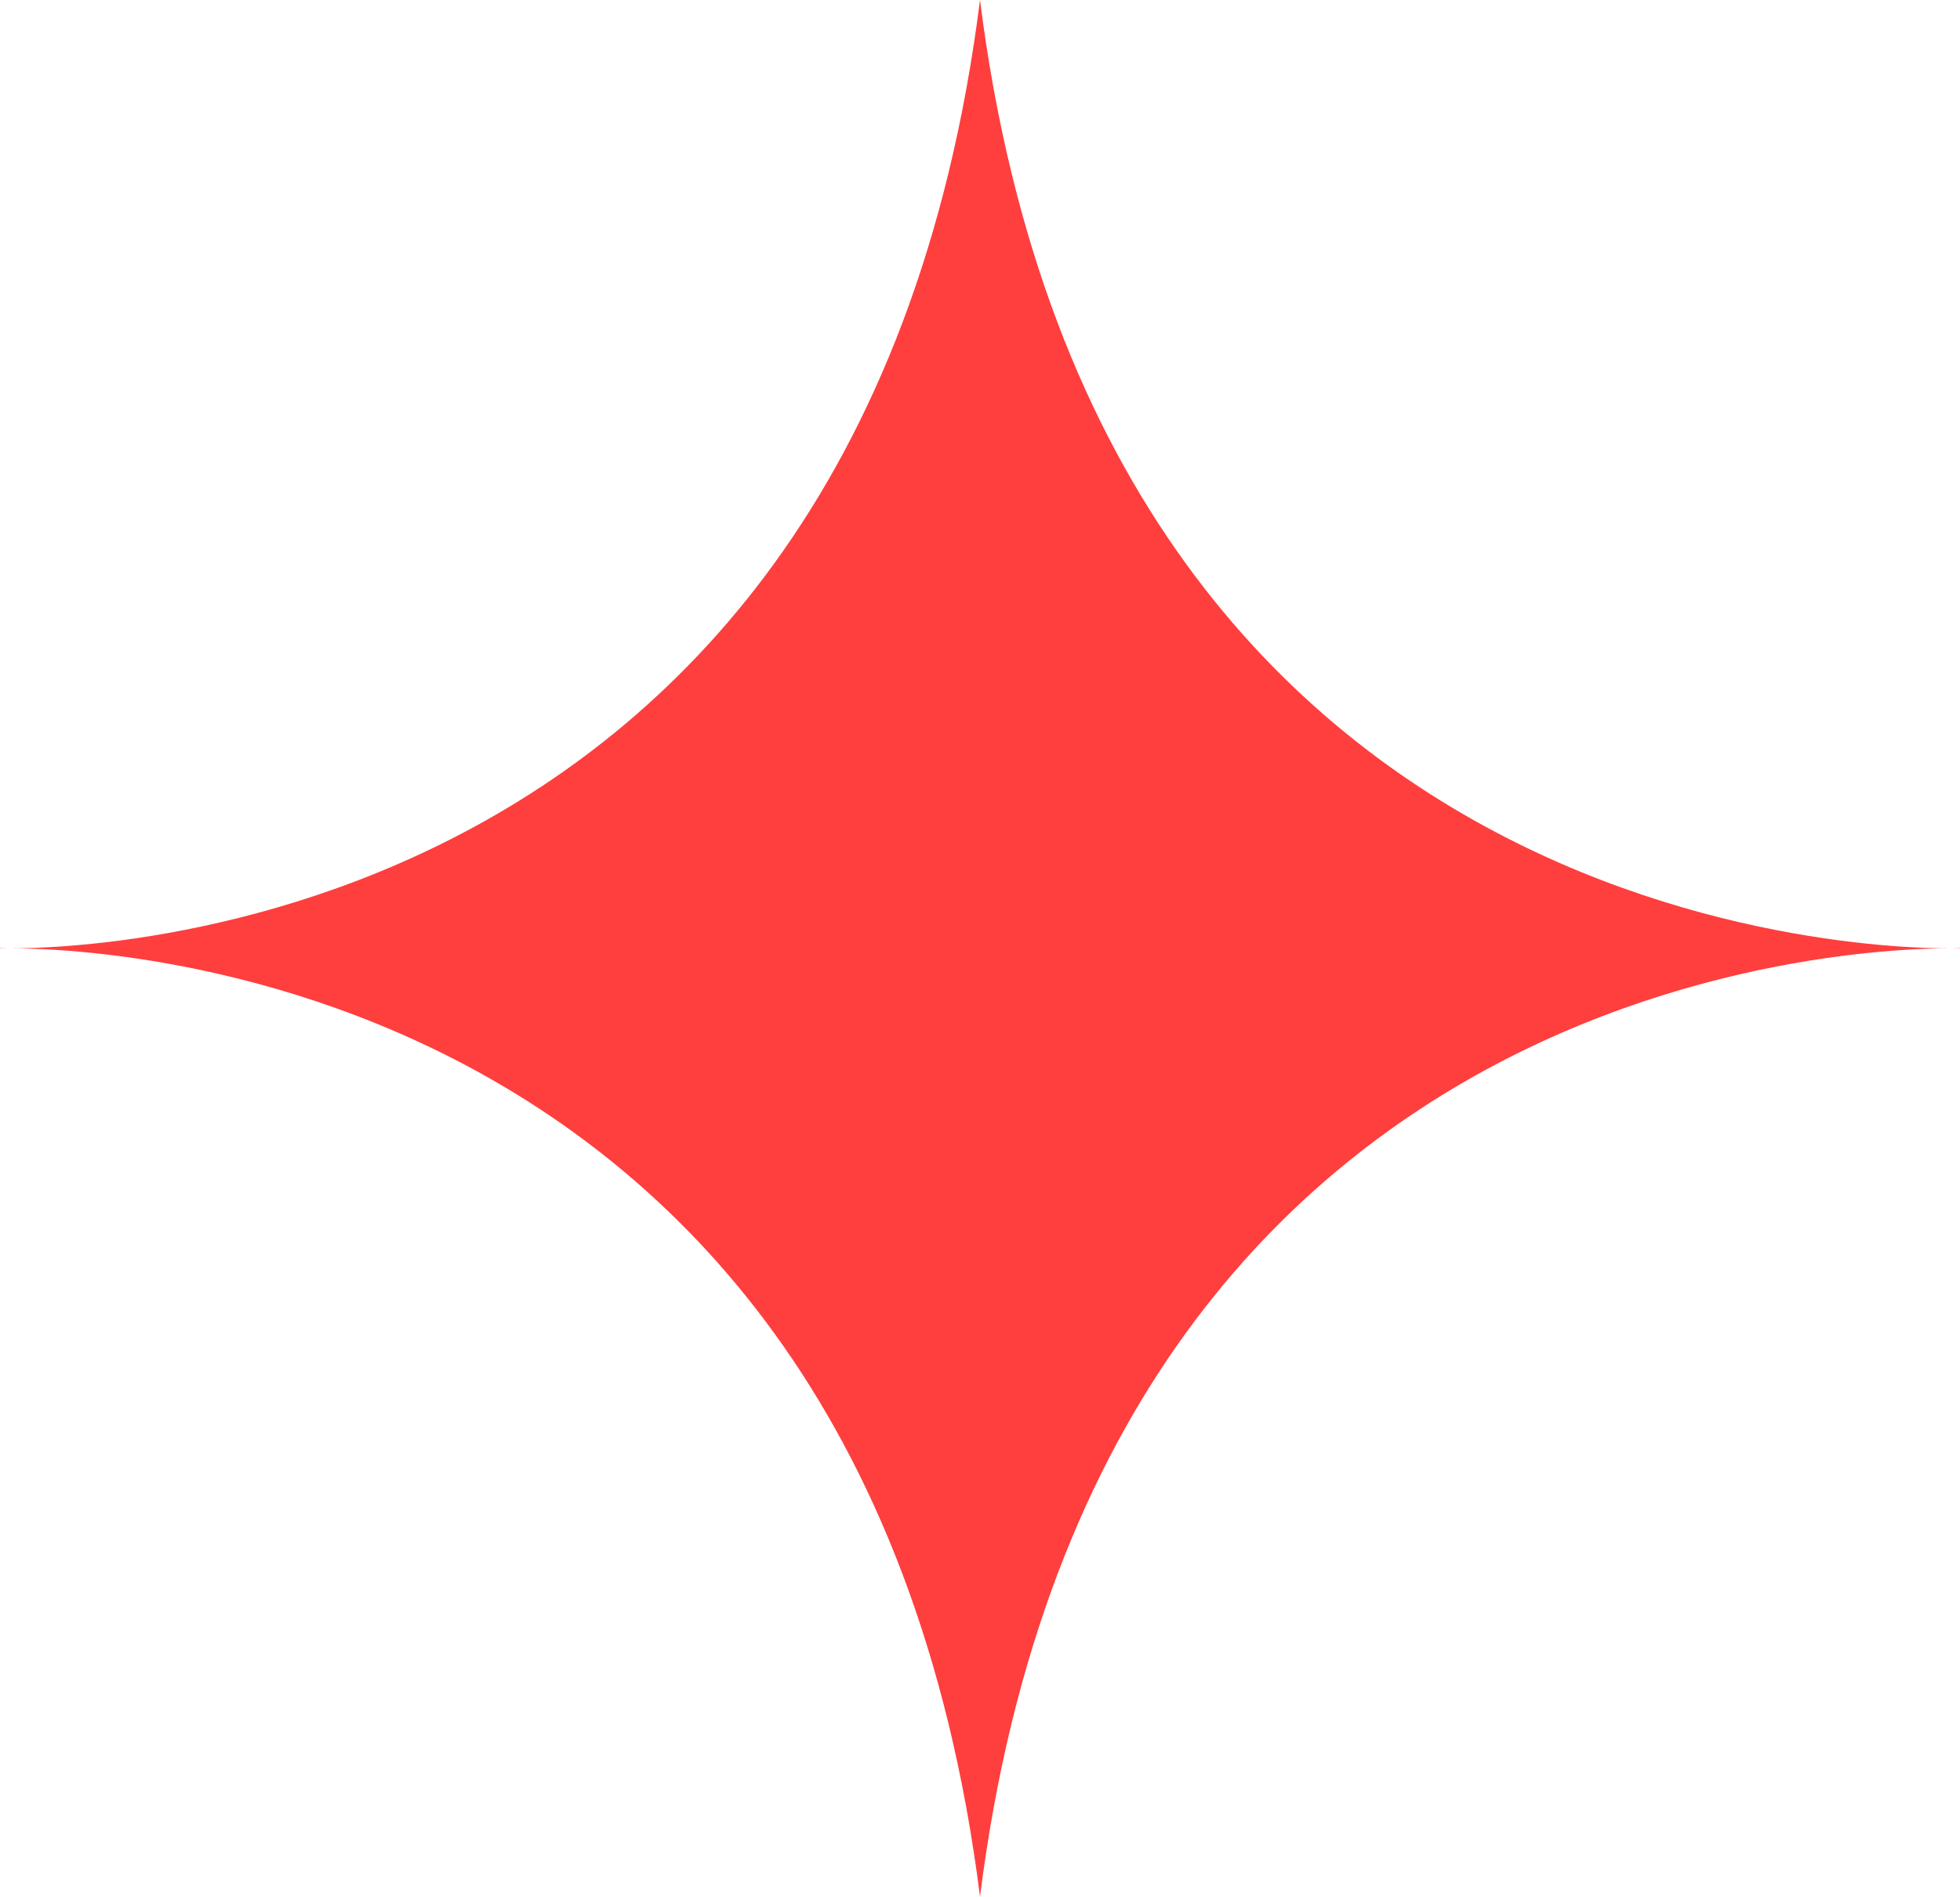 <svg xmlns="http://www.w3.org/2000/svg" width="60.236" height="58.297" viewBox="0 0 60.236 58.297">
  <path id="Path_21" data-name="Path 21" d="M-973.552,2472.677s26.308-1.082,30.118,29.143c3.81-30.225,30.118-29.143,30.118-29.143v-.009s-26.308,1.079-30.118-29.146c-3.81,30.225-30.118,29.146-30.118,29.146" transform="translate(973.552 -2443.523)" fill="#ff3e3e" style="isolation: isolate"/>
</svg>

